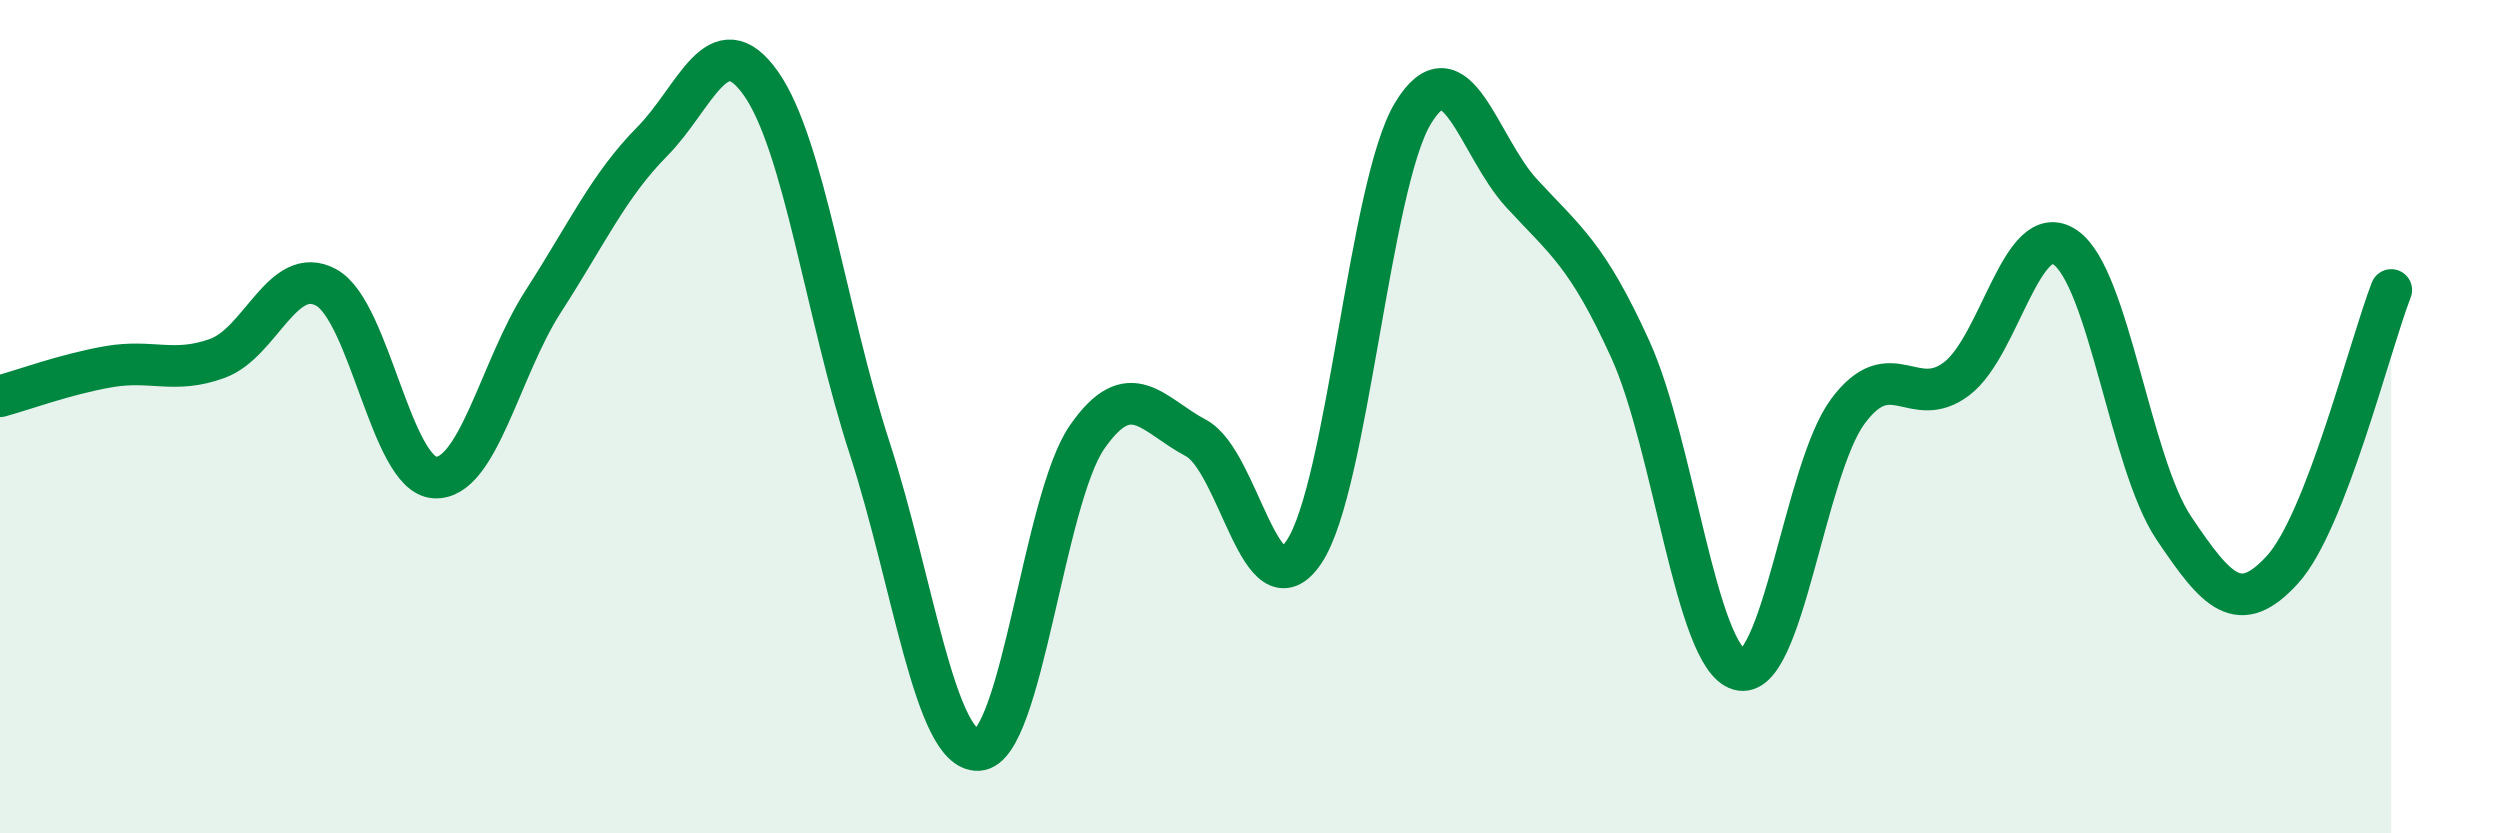 
    <svg width="60" height="20" viewBox="0 0 60 20" xmlns="http://www.w3.org/2000/svg">
      <path
        d="M 0,9.51 C 0.52,9.37 1.57,8.98 2.61,8.8 C 3.65,8.62 4.18,8.98 5.22,8.6 C 6.26,8.22 6.79,6.33 7.83,6.9 C 8.87,7.47 9.39,11.39 10.43,11.46 C 11.47,11.53 12,8.84 13.04,7.23 C 14.08,5.62 14.61,4.45 15.65,3.4 C 16.69,2.35 17.22,0.53 18.26,2 C 19.3,3.47 19.83,7.55 20.87,10.75 C 21.91,13.95 22.44,18.05 23.48,18 C 24.52,17.95 25.05,11.99 26.09,10.49 C 27.13,8.99 27.66,9.96 28.7,10.51 C 29.74,11.06 30.26,14.8 31.3,13.24 C 32.34,11.68 32.87,4.44 33.91,2.72 C 34.95,1 35.48,3.51 36.52,4.64 C 37.56,5.77 38.09,6.1 39.13,8.39 C 40.17,10.68 40.7,15.77 41.74,16.07 C 42.78,16.37 43.31,11.27 44.35,9.87 C 45.39,8.47 45.92,9.88 46.96,9.09 C 48,8.3 48.53,5.22 49.57,5.94 C 50.61,6.66 51.13,11.12 52.17,12.67 C 53.21,14.22 53.74,14.81 54.78,13.67 C 55.82,12.53 56.87,8.3 57.39,6.96L57.39 20L0 20Z"
        fill="#008740"
        opacity="0.1"
        stroke-linecap="round"
        stroke-linejoin="round"
      />
      <path
        d="M 0,9.51 C 0.52,9.37 1.57,8.98 2.61,8.8 C 3.65,8.62 4.18,8.98 5.22,8.6 C 6.26,8.22 6.79,6.33 7.83,6.9 C 8.87,7.47 9.39,11.39 10.43,11.46 C 11.47,11.53 12,8.84 13.04,7.23 C 14.08,5.62 14.61,4.45 15.65,3.4 C 16.69,2.35 17.22,0.53 18.26,2 C 19.3,3.47 19.83,7.55 20.87,10.75 C 21.91,13.95 22.44,18.05 23.48,18 C 24.52,17.95 25.05,11.99 26.09,10.49 C 27.13,8.99 27.66,9.96 28.7,10.51 C 29.74,11.06 30.26,14.8 31.3,13.24 C 32.34,11.68 32.87,4.44 33.91,2.72 C 34.95,1 35.48,3.51 36.52,4.64 C 37.56,5.77 38.09,6.1 39.13,8.39 C 40.17,10.68 40.7,15.77 41.74,16.07 C 42.78,16.37 43.31,11.27 44.35,9.87 C 45.39,8.47 45.92,9.88 46.96,9.09 C 48,8.3 48.53,5.22 49.57,5.94 C 50.61,6.66 51.13,11.12 52.17,12.67 C 53.21,14.22 53.74,14.81 54.78,13.67 C 55.82,12.53 56.87,8.3 57.39,6.96"
        stroke="#008740"
        stroke-width="1"
        fill="none"
        stroke-linecap="round"
        stroke-linejoin="round"
      />
    </svg>
  
